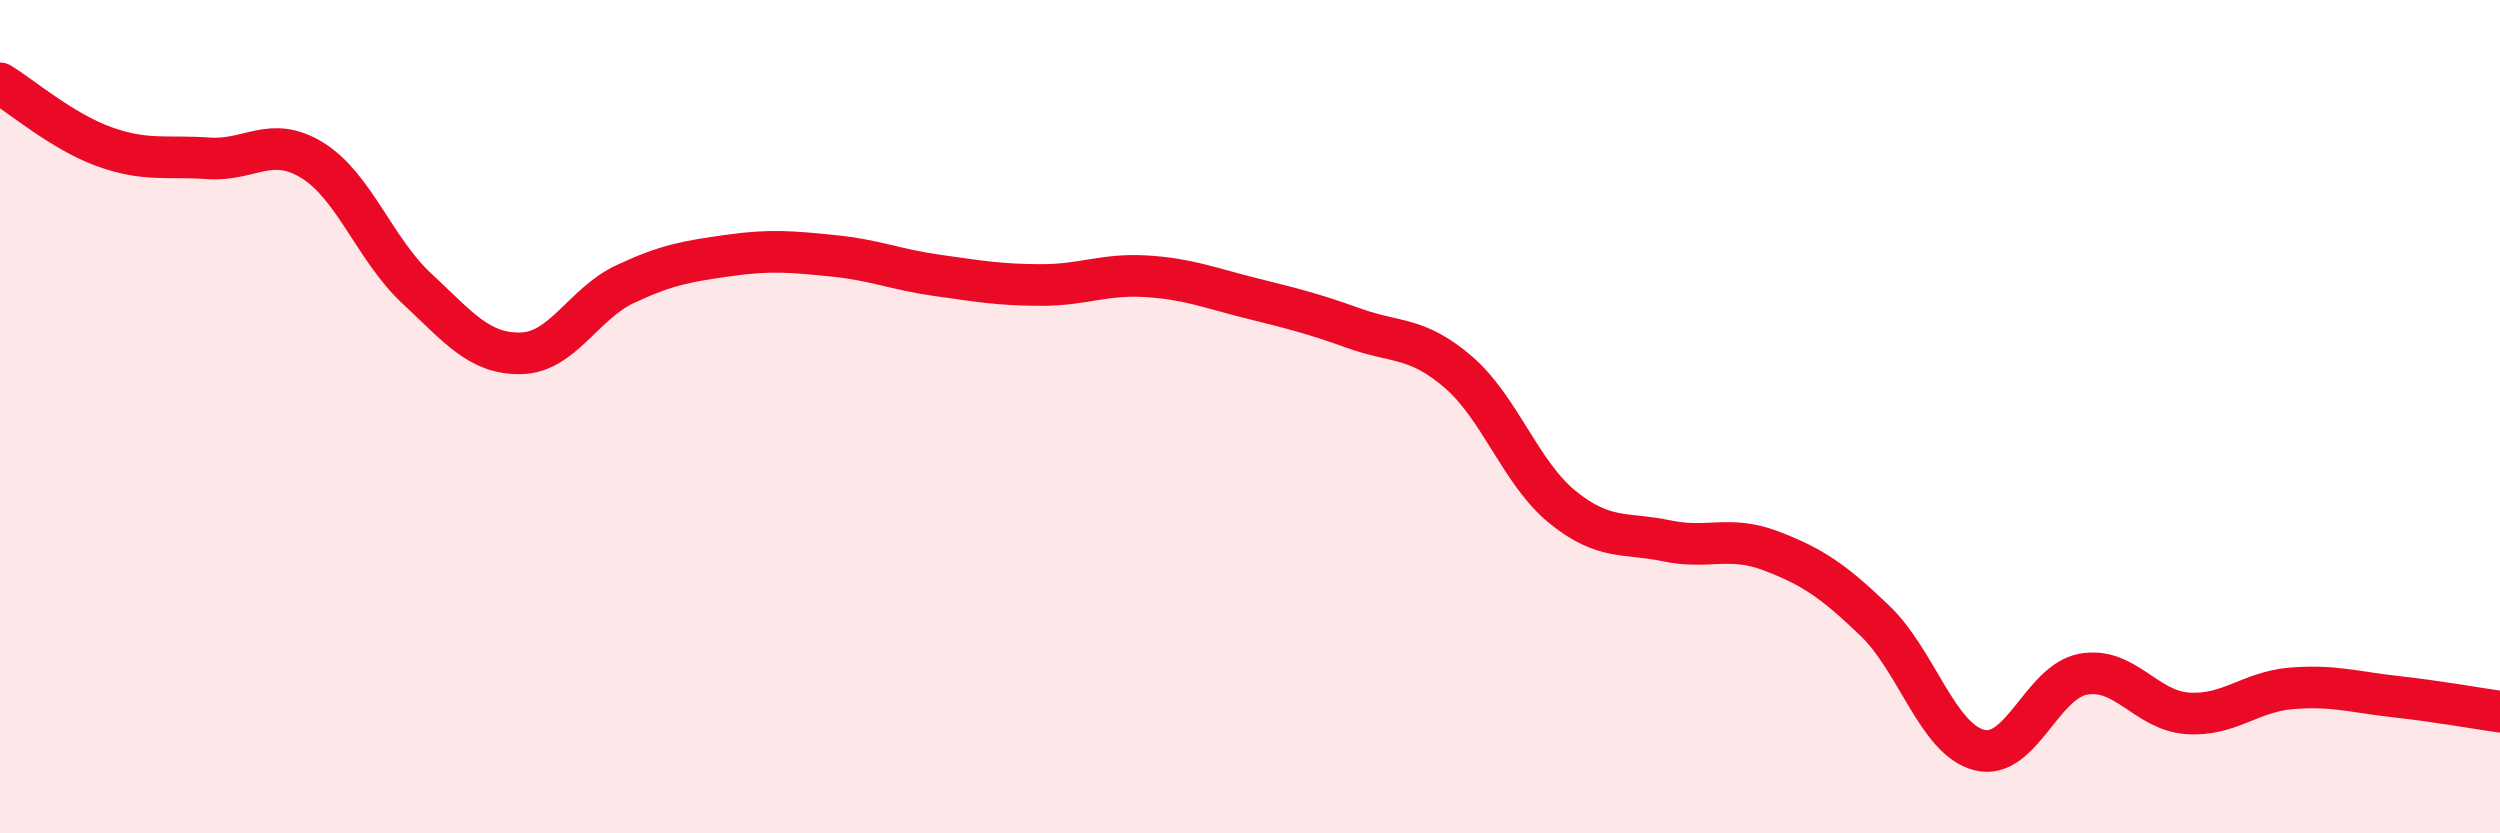 
    <svg width="60" height="20" viewBox="0 0 60 20" xmlns="http://www.w3.org/2000/svg">
      <path
        d="M 0,2 C 0.5,2.3 1.5,3.16 2.5,3.52 C 3.5,3.88 4,3.73 5,3.8 C 6,3.87 6.5,3.23 7.5,3.85 C 8.5,4.47 9,5.99 10,6.92 C 11,7.85 11.5,8.5 12.5,8.48 C 13.5,8.46 14,7.29 15,6.82 C 16,6.35 16.5,6.27 17.5,6.13 C 18.5,5.99 19,6.04 20,6.14 C 21,6.24 21.5,6.47 22.5,6.61 C 23.5,6.75 24,6.84 25,6.84 C 26,6.84 26.5,6.57 27.5,6.63 C 28.5,6.69 29,6.9 30,7.15 C 31,7.4 31.5,7.52 32.5,7.88 C 33.5,8.24 34,8.07 35,8.93 C 36,9.79 36.5,11.36 37.5,12.17 C 38.5,12.98 39,12.77 40,12.98 C 41,13.19 41.5,12.84 42.5,13.22 C 43.5,13.6 44,13.94 45,14.9 C 46,15.86 46.5,17.74 47.5,18 C 48.5,18.26 49,16.36 50,16.18 C 51,16 51.5,17.05 52.5,17.12 C 53.5,17.19 54,16.6 55,16.52 C 56,16.44 56.5,16.61 57.5,16.72 C 58.5,16.83 59.5,17.01 60,17.08L60 20L0 20Z"
        fill="#EB0A25"
        opacity="0.1"
        stroke-linecap="round"
        stroke-linejoin="round"
      />
      <path
        d="M 0,2 C 0.5,2.3 1.5,3.16 2.5,3.52 C 3.5,3.88 4,3.73 5,3.8 C 6,3.87 6.5,3.23 7.5,3.85 C 8.5,4.47 9,5.99 10,6.92 C 11,7.85 11.5,8.5 12.5,8.48 C 13.5,8.46 14,7.29 15,6.82 C 16,6.35 16.5,6.27 17.5,6.13 C 18.5,5.99 19,6.04 20,6.14 C 21,6.24 21.5,6.47 22.5,6.61 C 23.5,6.75 24,6.84 25,6.84 C 26,6.84 26.5,6.57 27.5,6.63 C 28.5,6.69 29,6.9 30,7.15 C 31,7.4 31.5,7.52 32.5,7.88 C 33.5,8.24 34,8.07 35,8.93 C 36,9.79 36.5,11.36 37.5,12.17 C 38.5,12.98 39,12.77 40,12.98 C 41,13.19 41.5,12.84 42.5,13.22 C 43.5,13.6 44,13.94 45,14.9 C 46,15.86 46.5,17.74 47.5,18 C 48.5,18.26 49,16.36 50,16.18 C 51,16 51.5,17.05 52.5,17.12 C 53.5,17.19 54,16.6 55,16.52 C 56,16.44 56.5,16.61 57.5,16.72 C 58.5,16.83 59.5,17.01 60,17.08"
        stroke="#EB0A25"
        stroke-width="1"
        fill="none"
        stroke-linecap="round"
        stroke-linejoin="round"
      />
    </svg>
  
